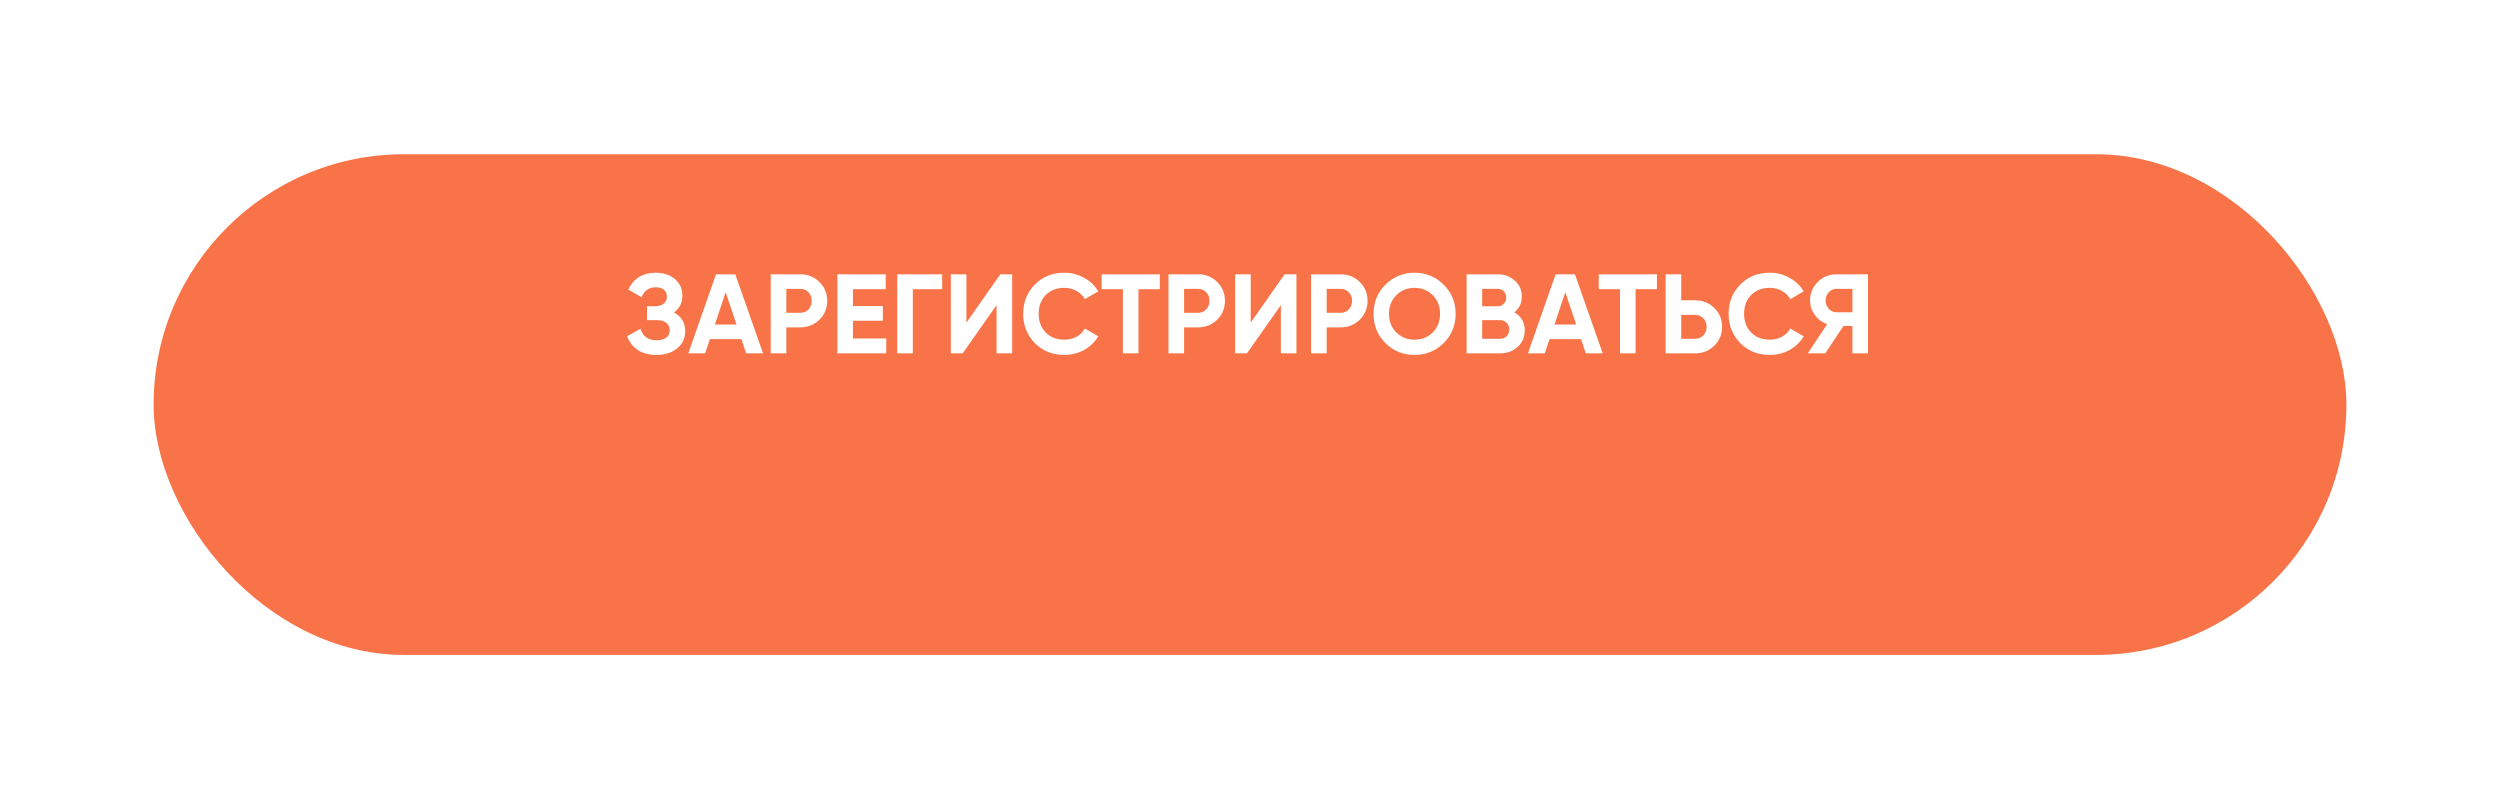 <?xml version="1.0" encoding="UTF-8"?> <svg xmlns="http://www.w3.org/2000/svg" width="472" height="153" viewBox="0 0 472 153" fill="none"> <g filter="url(#filter0_d)"> <rect x="29" y="12.371" width="414" height="94.526" rx="47.263" fill="#F87347"></rect> </g> <path d="M127.235 58.995C128.657 59.748 129.367 60.928 129.367 62.534C129.367 63.87 128.863 64.95 127.854 65.775C126.844 66.599 125.544 67.011 123.952 67.011C121.18 67.011 119.326 65.838 118.388 63.493L120.925 62.065C121.379 63.515 122.389 64.24 123.952 64.24C124.762 64.24 125.38 64.069 125.807 63.728C126.233 63.387 126.446 62.925 126.446 62.342C126.446 61.759 126.233 61.297 125.807 60.956C125.395 60.615 124.798 60.445 124.016 60.445H122.161V57.822H123.568C124.307 57.822 124.883 57.666 125.295 57.353C125.707 57.026 125.913 56.586 125.913 56.032C125.913 55.477 125.736 55.044 125.38 54.731C125.025 54.404 124.499 54.241 123.803 54.241C122.524 54.241 121.628 54.866 121.117 56.117L118.622 54.667C119.631 52.549 121.358 51.49 123.803 51.49C125.281 51.49 126.489 51.888 127.427 52.684C128.365 53.48 128.834 54.532 128.834 55.84C128.834 57.176 128.301 58.227 127.235 58.995ZM140.87 66.713L139.975 64.026H134.027L133.131 66.713H129.955L135.178 51.789H138.824L144.068 66.713H140.87ZM134.965 61.276H139.058L137.011 55.179L134.965 61.276ZM151.082 51.789C152.517 51.789 153.725 52.272 154.706 53.239C155.687 54.205 156.177 55.392 156.177 56.799C156.177 58.206 155.687 59.393 154.706 60.359C153.725 61.326 152.517 61.809 151.082 61.809H148.459V66.713H145.517V51.789H151.082ZM151.082 59.059C151.707 59.059 152.226 58.846 152.638 58.419C153.05 57.979 153.256 57.439 153.256 56.799C153.256 56.145 153.05 55.605 152.638 55.179C152.226 54.752 151.707 54.539 151.082 54.539H148.459V59.059H151.082ZM161.035 63.898H167.324V66.713H158.093V51.789H167.217V54.603H161.035V57.78H166.684V60.551H161.035V63.898ZM177.883 51.789V54.603H172.34V66.713H169.398V51.789H177.883ZM188.151 66.713V57.609L181.755 66.713H179.516V51.789H182.459V60.914L188.854 51.789H191.093V66.713H188.151ZM200.94 67.011C198.694 67.011 196.839 66.265 195.375 64.773C193.911 63.28 193.179 61.44 193.179 59.251C193.179 57.048 193.911 55.207 195.375 53.729C196.839 52.236 198.694 51.49 200.94 51.49C202.29 51.49 203.534 51.81 204.671 52.45C205.822 53.075 206.717 53.928 207.357 55.008L204.82 56.479C204.45 55.811 203.924 55.292 203.242 54.923C202.56 54.539 201.792 54.347 200.94 54.347C199.49 54.347 198.317 54.802 197.422 55.712C196.541 56.621 196.1 57.801 196.1 59.251C196.1 60.686 196.541 61.859 197.422 62.769C198.317 63.678 199.49 64.133 200.94 64.133C201.792 64.133 202.56 63.948 203.242 63.579C203.939 63.195 204.464 62.676 204.82 62.022L207.357 63.493C206.717 64.574 205.829 65.433 204.692 66.073C203.555 66.698 202.304 67.011 200.94 67.011ZM218.973 51.789V54.603H214.943V66.713H212.001V54.603H207.993V51.789H218.973ZM226.18 51.789C227.615 51.789 228.823 52.272 229.804 53.239C230.785 54.205 231.275 55.392 231.275 56.799C231.275 58.206 230.785 59.393 229.804 60.359C228.823 61.326 227.615 61.809 226.18 61.809H223.557V66.713H220.615V51.789H226.18ZM226.18 59.059C226.805 59.059 227.324 58.846 227.736 58.419C228.148 57.979 228.354 57.439 228.354 56.799C228.354 56.145 228.148 55.605 227.736 55.179C227.324 54.752 226.805 54.539 226.18 54.539H223.557V59.059H226.18ZM241.825 66.713V57.609L235.429 66.713H233.191V51.789H236.133V60.914L242.529 51.789H244.767V66.713H241.825ZM253.1 51.789C254.536 51.789 255.744 52.272 256.724 53.239C257.705 54.205 258.195 55.392 258.195 56.799C258.195 58.206 257.705 59.393 256.724 60.359C255.744 61.326 254.536 61.809 253.1 61.809H250.478V66.713H247.536V51.789H253.1ZM253.1 59.059C253.725 59.059 254.244 58.846 254.656 58.419C255.069 57.979 255.275 57.439 255.275 56.799C255.275 56.145 255.069 55.605 254.656 55.179C254.244 54.752 253.725 54.539 253.1 54.539H250.478V59.059H253.1ZM272.564 64.773C271.058 66.265 269.224 67.011 267.064 67.011C264.903 67.011 263.07 66.265 261.563 64.773C260.071 63.266 259.325 61.425 259.325 59.251C259.325 57.076 260.071 55.243 261.563 53.75C263.07 52.244 264.903 51.49 267.064 51.49C269.224 51.49 271.058 52.244 272.564 53.75C274.071 55.243 274.824 57.076 274.824 59.251C274.824 61.425 274.071 63.266 272.564 64.773ZM263.631 62.769C264.555 63.678 265.699 64.133 267.064 64.133C268.428 64.133 269.572 63.678 270.496 62.769C271.42 61.845 271.882 60.672 271.882 59.251C271.882 57.829 271.42 56.657 270.496 55.733C269.572 54.809 268.428 54.347 267.064 54.347C265.699 54.347 264.555 54.809 263.631 55.733C262.707 56.657 262.245 57.829 262.245 59.251C262.245 60.672 262.707 61.845 263.631 62.769ZM285.91 58.974C287.218 59.727 287.872 60.864 287.872 62.385C287.872 63.65 287.424 64.687 286.528 65.497C285.633 66.308 284.531 66.713 283.224 66.713H276.892V51.789H282.776C284.055 51.789 285.128 52.187 285.995 52.983C286.877 53.764 287.317 54.767 287.317 55.989C287.317 57.225 286.848 58.22 285.91 58.974ZM282.776 54.539H279.834V57.822H282.776C283.231 57.822 283.608 57.666 283.906 57.353C284.219 57.041 284.375 56.65 284.375 56.181C284.375 55.712 284.226 55.321 283.927 55.008C283.629 54.695 283.245 54.539 282.776 54.539ZM283.224 63.962C283.721 63.962 284.133 63.799 284.46 63.472C284.787 63.131 284.951 62.705 284.951 62.193C284.951 61.695 284.787 61.283 284.46 60.956C284.133 60.615 283.721 60.445 283.224 60.445H279.834V63.962H283.224ZM299.394 66.713L298.499 64.026H292.551L291.655 66.713H288.478L293.702 51.789H297.347L302.592 66.713H299.394ZM293.489 61.276H297.582L295.535 55.179L293.489 61.276ZM312.83 51.789V54.603H308.8V66.713H305.858V54.603H301.85V51.789H312.83ZM320.036 56.692C321.472 56.692 322.68 57.176 323.661 58.142C324.642 59.109 325.132 60.295 325.132 61.703C325.132 63.11 324.642 64.296 323.661 65.263C322.68 66.229 321.472 66.713 320.036 66.713H314.472V51.789H317.414V56.692H320.036ZM320.036 63.962C320.662 63.962 321.181 63.749 321.593 63.323C322.005 62.896 322.211 62.356 322.211 61.703C322.211 61.063 322.005 60.53 321.593 60.103C321.181 59.663 320.662 59.443 320.036 59.443H317.414V63.962H320.036ZM334.126 67.011C331.88 67.011 330.025 66.265 328.561 64.773C327.097 63.28 326.365 61.44 326.365 59.251C326.365 57.048 327.097 55.207 328.561 53.729C330.025 52.236 331.88 51.49 334.126 51.49C335.476 51.49 336.719 51.81 337.856 52.45C339.008 53.075 339.903 53.928 340.543 55.008L338.006 56.479C337.636 55.811 337.11 55.292 336.428 54.923C335.746 54.539 334.978 54.347 334.126 54.347C332.676 54.347 331.503 54.802 330.608 55.712C329.727 56.621 329.286 57.801 329.286 59.251C329.286 60.686 329.727 61.859 330.608 62.769C331.503 63.678 332.676 64.133 334.126 64.133C334.978 64.133 335.746 63.948 336.428 63.579C337.124 63.195 337.65 62.676 338.006 62.022L340.543 63.493C339.903 64.574 339.015 65.433 337.878 66.073C336.741 66.698 335.49 67.011 334.126 67.011ZM352.674 51.789V66.713H349.732V61.532H348.047L344.615 66.713H341.31L344.956 61.212C344.004 60.871 343.229 60.288 342.632 59.464C342.035 58.64 341.737 57.73 341.737 56.735C341.737 55.37 342.22 54.205 343.187 53.239C344.153 52.272 345.326 51.789 346.704 51.789H352.674ZM346.704 58.952H349.732V54.539H346.704C346.15 54.539 345.674 54.752 345.276 55.179C344.878 55.605 344.679 56.124 344.679 56.735C344.679 57.346 344.878 57.872 345.276 58.313C345.674 58.739 346.15 58.952 346.704 58.952Z" fill="white"></path> <defs> <filter id="filter0_d" x="0.283" y="0.406" width="471.434" height="151.96" filterUnits="userSpaceOnUse" color-interpolation-filters="sRGB"> <feFlood flood-opacity="0" result="BackgroundImageFix"></feFlood> <feColorMatrix in="SourceAlpha" type="matrix" values="0 0 0 0 0 0 0 0 0 0 0 0 0 0 0 0 0 0 127 0"></feColorMatrix> <feMorphology radius="7.179" operator="erode" in="SourceAlpha" result="effect1_dropShadow"></feMorphology> <feOffset dy="16.751"></feOffset> <feGaussianBlur stdDeviation="17.948"></feGaussianBlur> <feColorMatrix type="matrix" values="0 0 0 0 1 0 0 0 0 0.413 0 0 0 0 0.217 0 0 0 0.49 0"></feColorMatrix> <feBlend mode="normal" in2="BackgroundImageFix" result="effect1_dropShadow"></feBlend> <feBlend mode="normal" in="SourceGraphic" in2="effect1_dropShadow" result="shape"></feBlend> </filter> </defs> </svg> 